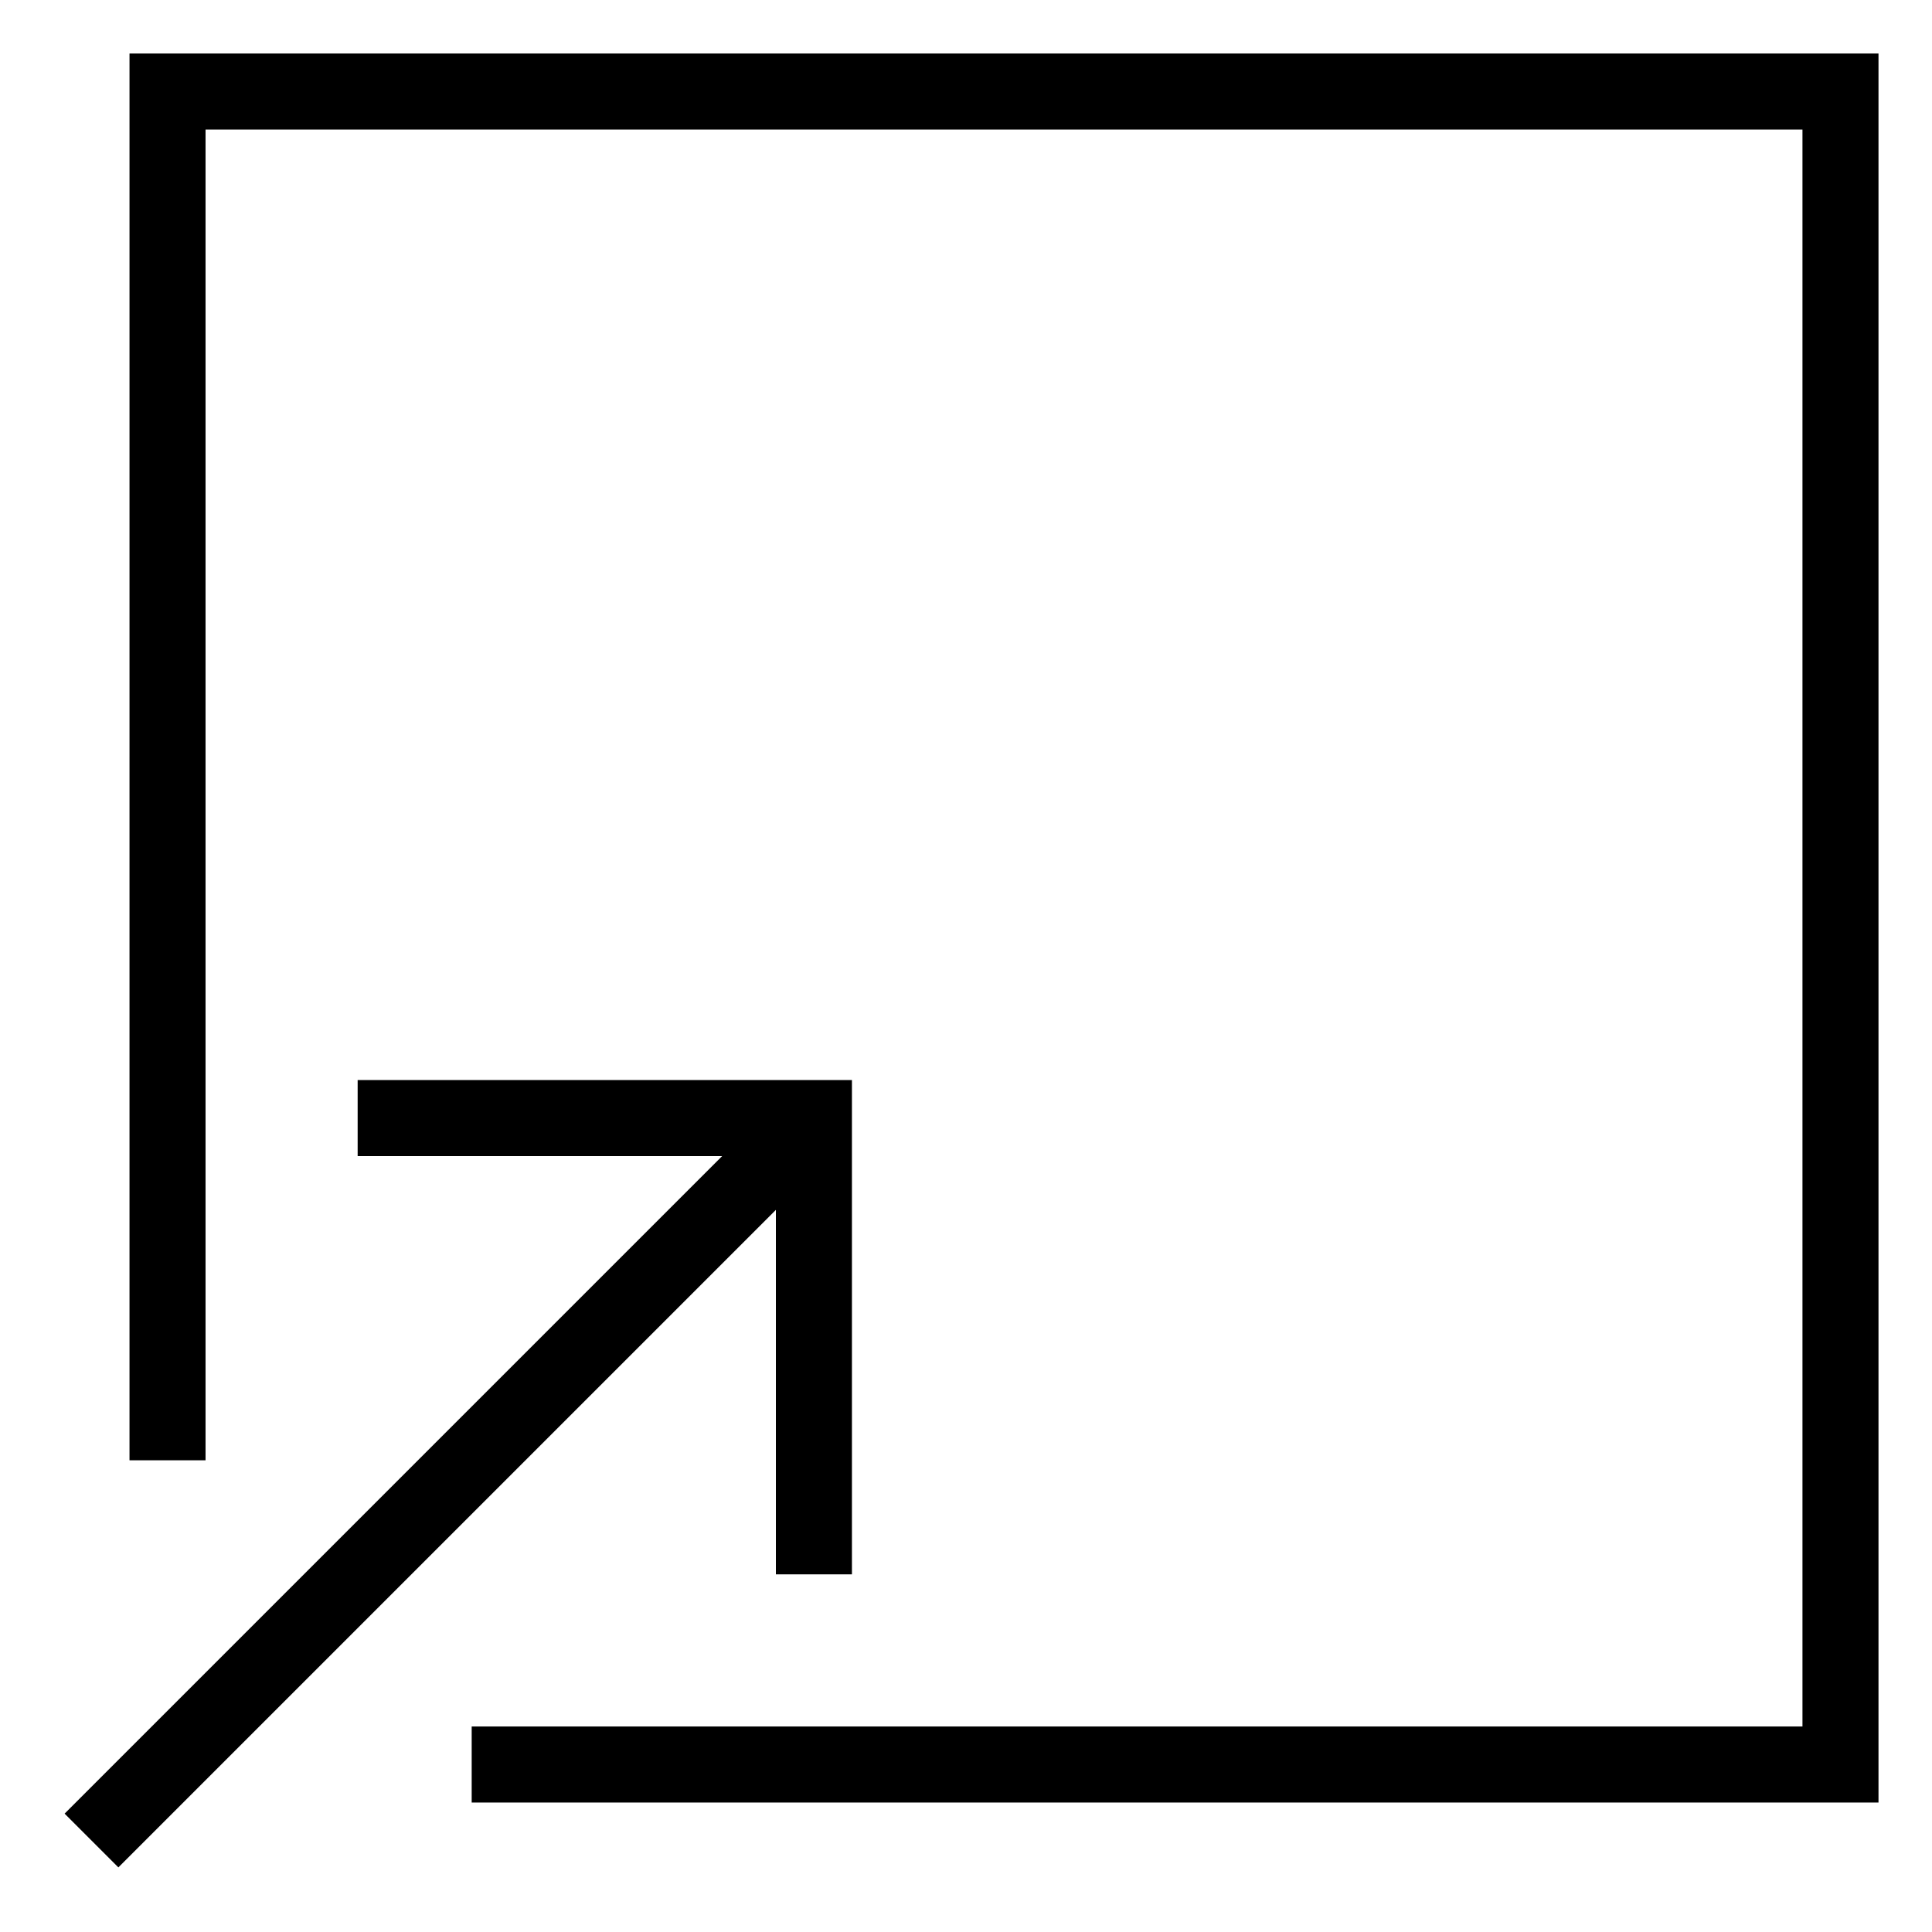 <?xml version="1.0" encoding="UTF-8"?>
<!-- Uploaded to: SVG Repo, www.svgrepo.com, Generator: SVG Repo Mixer Tools -->
<svg fill="#000000" width="800px" height="800px" version="1.1" viewBox="144 144 512 512" xmlns="http://www.w3.org/2000/svg">
 <g>
  <path d="m175.37 638.88 174.25-174.25v96.59h20.152v-130.99h-130.99v20.152h96.59l-174.25 174.25z"/>
  <path d="m178.32 530.99h20.152v-352.66h423.2v423.2h-352.67v20.152h372.82v-463.5h-463.5z"/>
 </g>
</svg>